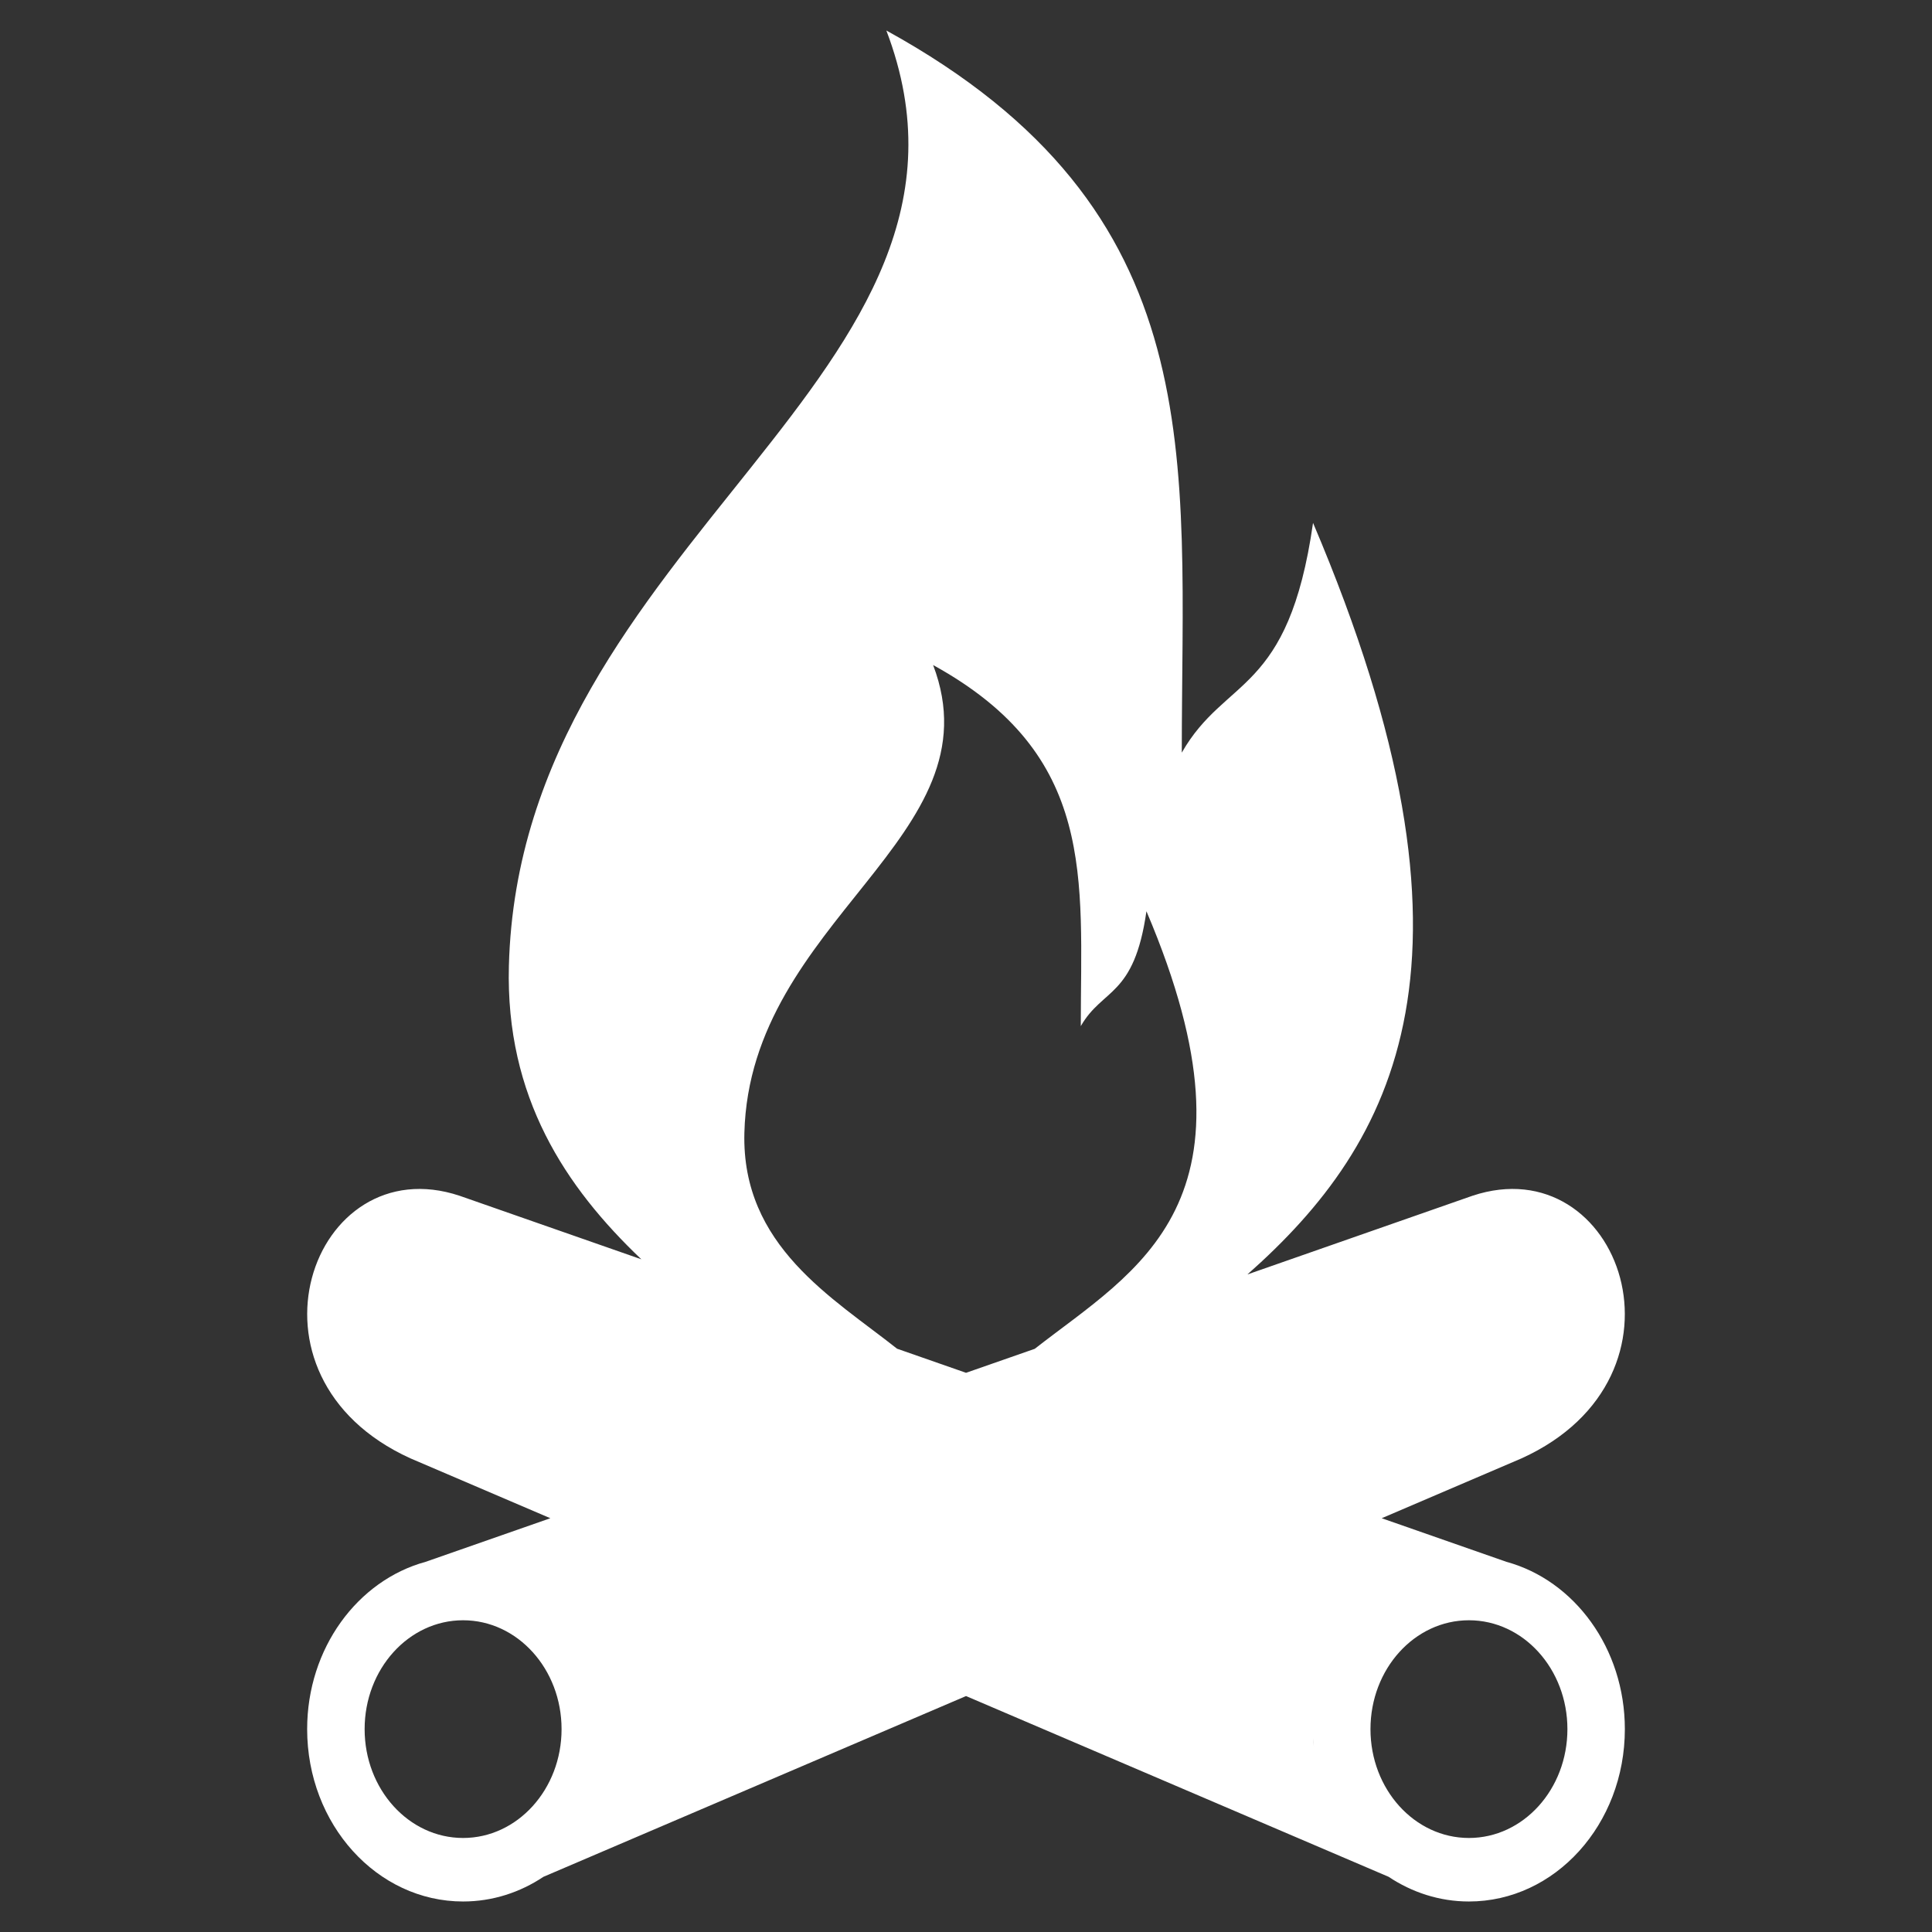 <?xml version="1.0" encoding="UTF-8" standalone="no"?><!DOCTYPE svg PUBLIC "-//W3C//DTD SVG 1.1//EN" 
        "http://www.w3.org/Graphics/SVG/1.1/DTD/svg11.dtd"><svg width="100%" height="100%" viewBox="0 0 48 48" 
                                                                version="1.1" xmlns="http://www.w3.org/2000/svg" 
                                                                xmlns:xlink="http://www.w3.org/1999/xlink" 
                                                                xml:space="preserve" 
                                                                xmlns:serif="http://www.serif.com/" 
                                                                style="fill:#FFF;fill-rule:evenodd;clip-rule:evenodd;stroke-linejoin:round;stroke-miterlimit:2;"><rect x="0" y="0" width="48" height="48" fill="#333333" stroke="none"/><path d="M37.426,38.803c1.688,0.46 2.943,2.147 2.943,4.157c-0,2.365 -1.734,4.282 -3.874,4.282c-0.731,-0 -1.415,-0.226 -1.998,-0.615l-0.001,-0l-10.495,-4.489l-10.495,4.489l-0.002,-0c-0.581,0.389 -1.267,0.615 -1.999,0.615c-2.139,-0 -3.874,-1.917 -3.874,-4.282c0,-2.01 1.254,-3.696 2.944,-4.157l3.098,-1.083l-3.477,-1.488c-4.485,-2.038 -2.446,-7.747 1.224,-6.523l4.514,1.578c-1.887,-1.795 -3.376,-4.03 -3.291,-7.287c0.277,-10.605 12.64,-14.679 9.378,-23.242c8.155,4.485 7.34,10.602 7.34,17.941c1.087,-1.903 2.649,-1.427 3.261,-5.708c4.61,10.834 2.053,15.412 -1.63,18.672l5.589,-1.954c3.669,-1.224 5.708,4.485 1.223,6.523l-3.476,1.488l3.098,1.083Zm-15.139,-5.295l1.714,0.599l1.707,-0.596c2.514,-1.968 5.867,-3.607 2.775,-10.871c-0.306,2.14 -1.086,1.902 -1.631,2.854c0,-3.67 0.408,-6.728 -3.669,-8.971c1.63,4.281 -4.551,6.319 -4.689,11.621c-0.073,2.812 2.2,4.101 3.793,5.364Zm-6.914,9.673c-0.003,0.07 -0.008,0.14 -0.014,0.211m17.282,-0c-0.006,-0.071 -0.011,-0.141 -0.013,-0.211m-21.123,-2.926c-1.351,0 -2.446,1.211 -2.446,2.705c-0,1.493 1.095,2.704 2.446,2.704c1.351,-0 2.447,-1.211 2.447,-2.704c0,-1.494 -1.096,-2.705 -2.447,-2.705Zm24.99,0c1.352,0 2.447,1.211 2.447,2.705c0,1.493 -1.095,2.704 -2.447,2.704c-1.351,-0 -2.446,-1.211 -2.446,-2.704c0,-1.494 1.095,-2.705 2.446,-2.705Z"/></svg>